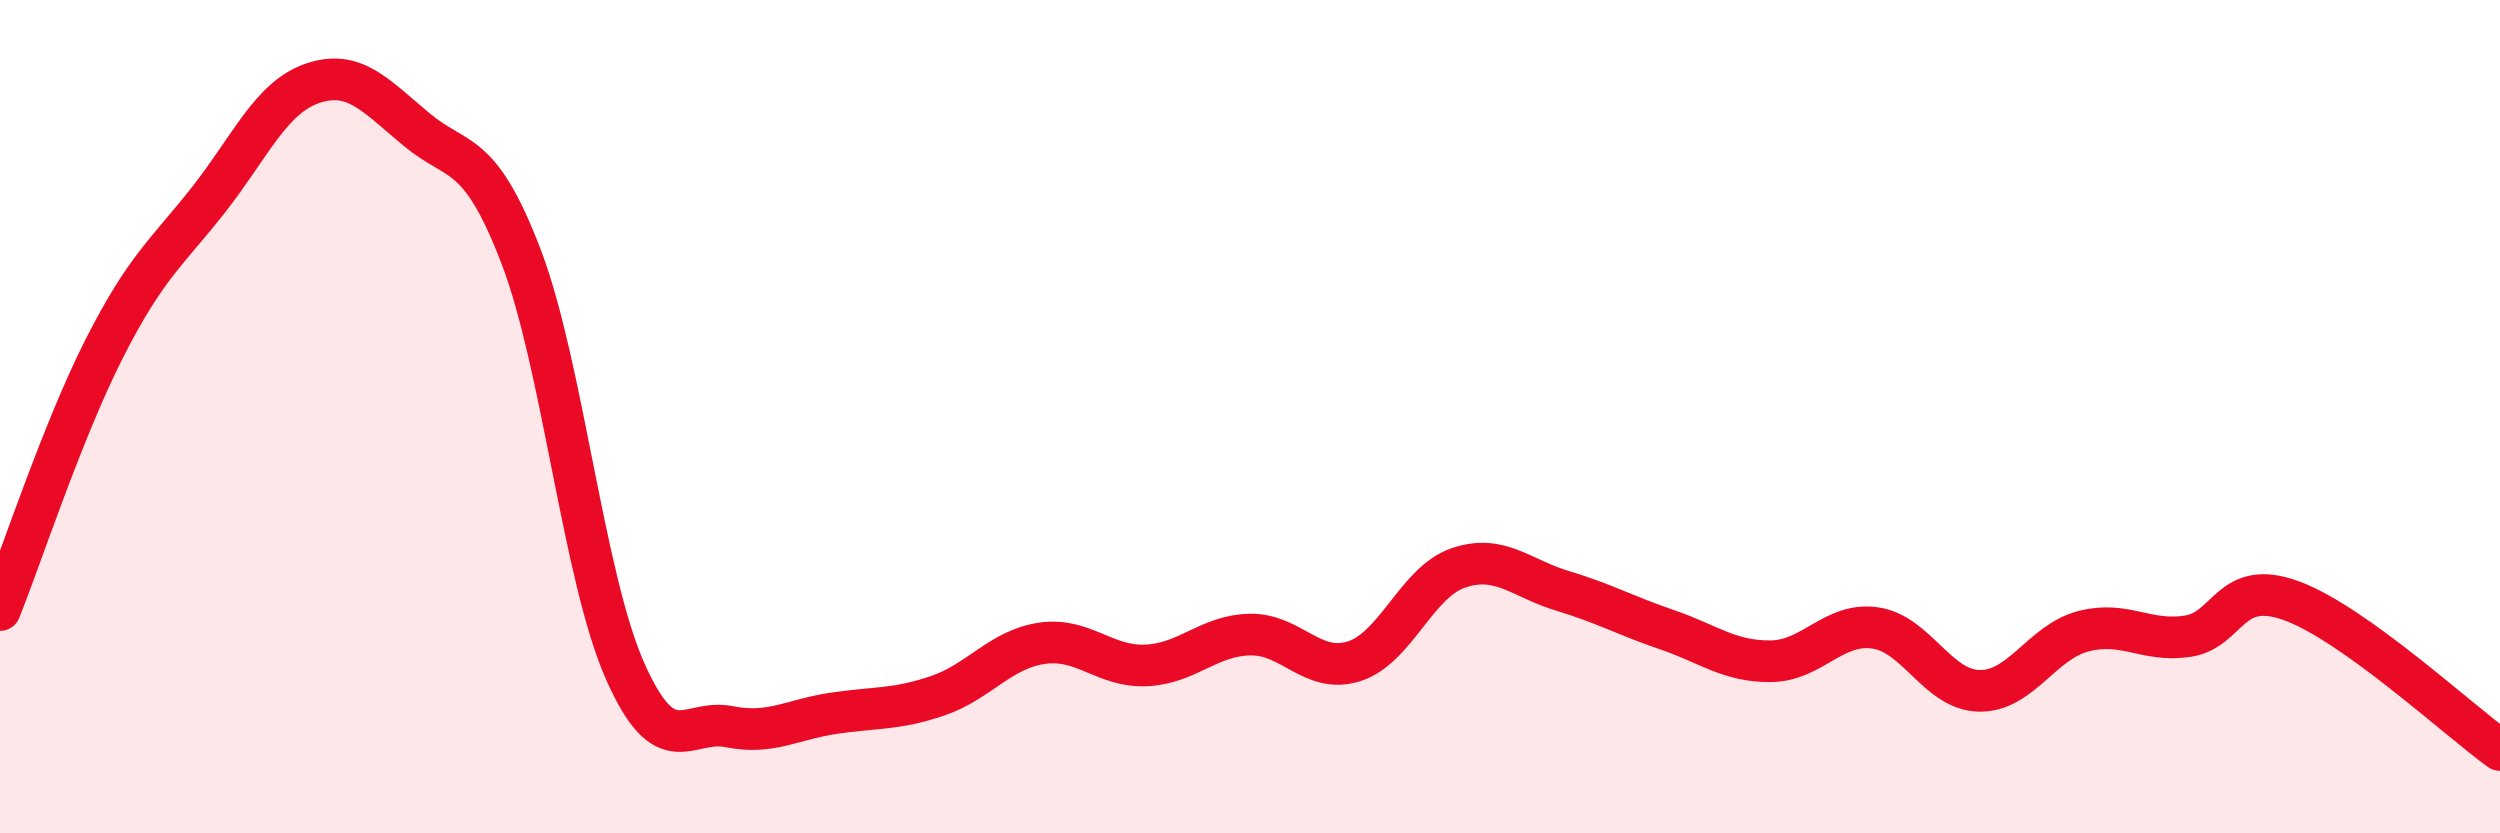 
    <svg width="60" height="20" viewBox="0 0 60 20" xmlns="http://www.w3.org/2000/svg">
      <path
        d="M 0,14.64 C 0.5,13.39 1.5,10.34 2.5,8.37 C 3.5,6.4 4,6.07 5,4.8 C 6,3.53 6.5,2.34 7.5,2 C 8.5,1.66 9,2.28 10,3.11 C 11,3.94 11.5,3.54 12.5,6.14 C 13.5,8.74 14,13.84 15,16.1 C 16,18.36 16.5,17.24 17.5,17.44 C 18.5,17.64 19,17.27 20,17.12 C 21,16.97 21.5,17.04 22.5,16.7 C 23.5,16.36 24,15.59 25,15.44 C 26,15.29 26.5,16.01 27.5,15.97 C 28.5,15.93 29,15.25 30,15.23 C 31,15.21 31.5,16.19 32.5,15.87 C 33.5,15.55 34,13.97 35,13.63 C 36,13.29 36.5,13.88 37.5,14.18 C 38.5,14.48 39,14.77 40,15.11 C 41,15.45 41.5,15.88 42.5,15.87 C 43.5,15.86 44,14.93 45,15.07 C 46,15.21 46.5,16.56 47.5,16.58 C 48.5,16.6 49,15.41 50,15.15 C 51,14.89 51.5,15.42 52.5,15.27 C 53.5,15.12 53.5,13.87 55,14.42 C 56.5,14.97 59,17.28 60,18L60 20L0 20Z"
        fill="#EB0A25"
        opacity="0.1"
        stroke-linecap="round"
        stroke-linejoin="round"
      />
      <path
        d="M 0,14.64 C 0.5,13.39 1.5,10.34 2.5,8.37 C 3.5,6.4 4,6.07 5,4.8 C 6,3.53 6.5,2.34 7.5,2 C 8.5,1.66 9,2.28 10,3.11 C 11,3.94 11.5,3.54 12.5,6.14 C 13.5,8.74 14,13.84 15,16.1 C 16,18.36 16.5,17.24 17.5,17.44 C 18.5,17.64 19,17.27 20,17.12 C 21,16.97 21.5,17.04 22.5,16.7 C 23.5,16.36 24,15.59 25,15.44 C 26,15.29 26.5,16.01 27.5,15.97 C 28.5,15.93 29,15.25 30,15.23 C 31,15.21 31.5,16.19 32.5,15.87 C 33.5,15.55 34,13.97 35,13.63 C 36,13.29 36.5,13.88 37.5,14.18 C 38.5,14.48 39,14.77 40,15.11 C 41,15.45 41.5,15.88 42.5,15.87 C 43.5,15.86 44,14.93 45,15.07 C 46,15.21 46.5,16.56 47.5,16.58 C 48.5,16.6 49,15.41 50,15.15 C 51,14.89 51.5,15.42 52.5,15.27 C 53.5,15.12 53.5,13.87 55,14.42 C 56.5,14.97 59,17.28 60,18"
        stroke="#EB0A25"
        stroke-width="1"
        fill="none"
        stroke-linecap="round"
        stroke-linejoin="round"
      />
    </svg>
  